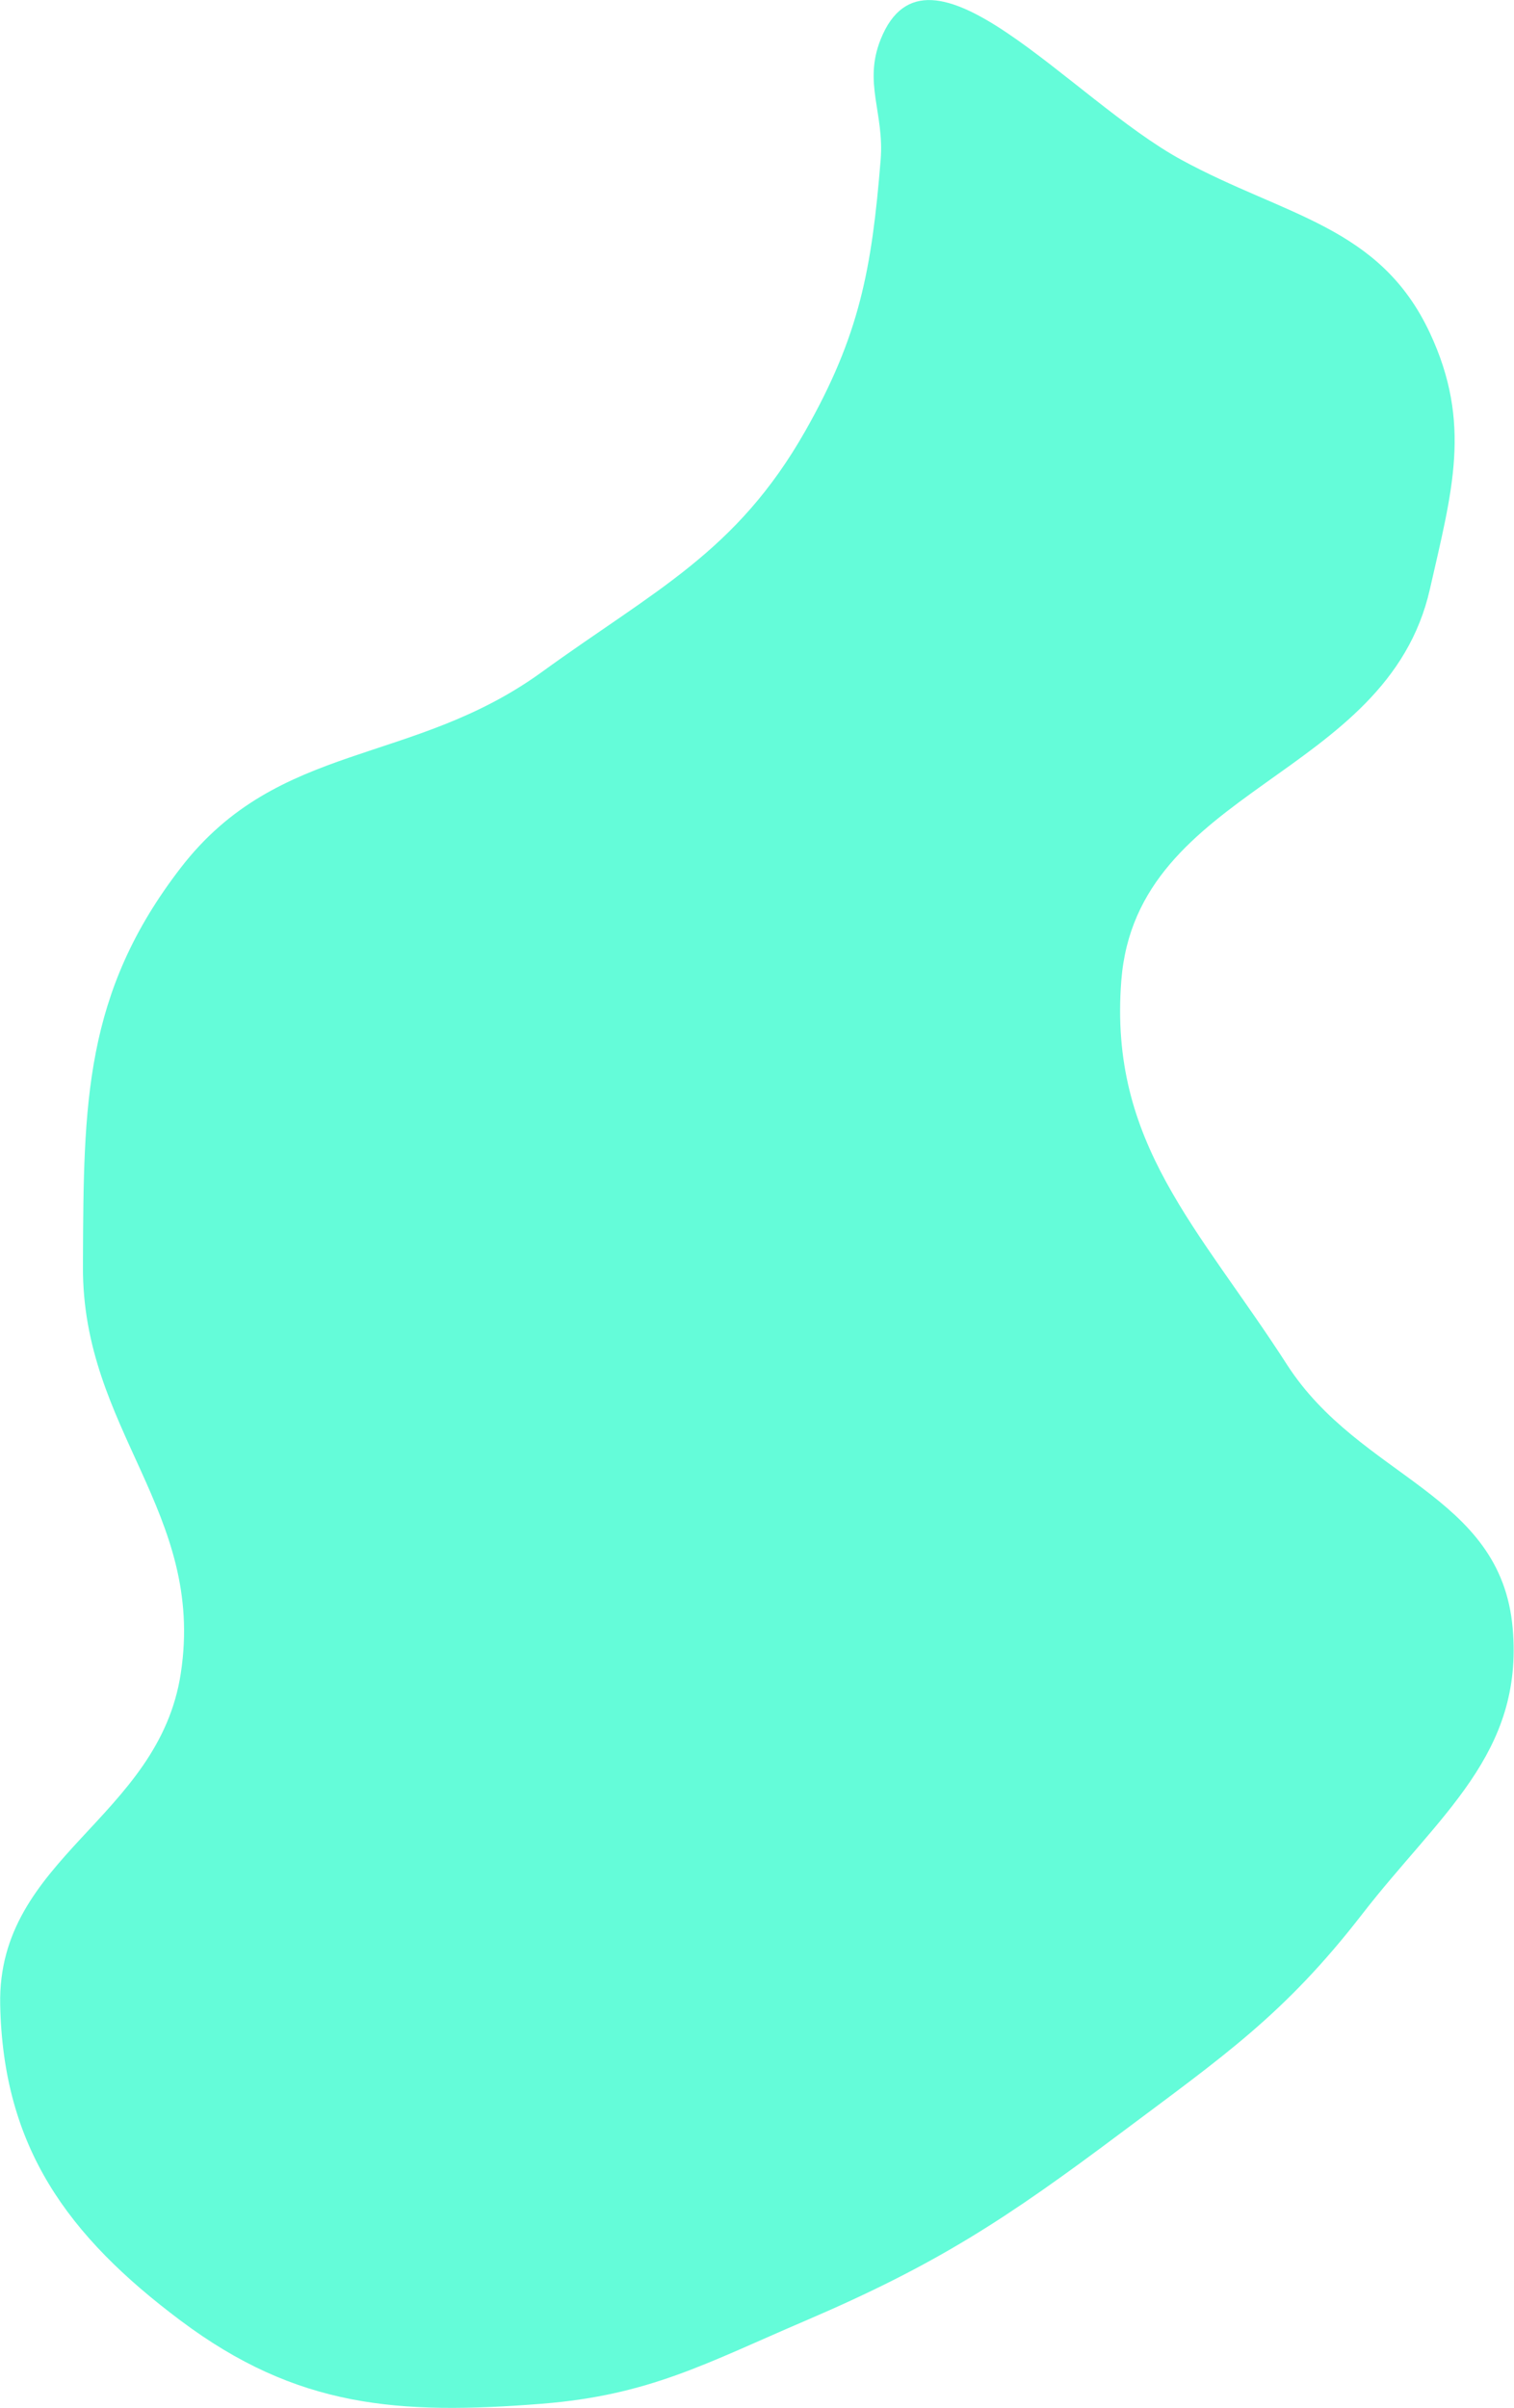 <?xml version="1.0" encoding="UTF-8"?> <svg xmlns="http://www.w3.org/2000/svg" width="3998" height="6355" viewBox="0 0 3998 6355" fill="none"> <path d="M2126.5 1137.5C2269.77 885.33 2302.02 711.074 2325.5 422C2335.55 298.221 2279.35 219.294 2325.5 104C2449.69 -206.272 2826.47 262.219 3120 422C3394.23 571.271 3643.78 596.16 3776 879C3887.72 1117.97 3834.28 1297.22 3776 1554.5C3662.45 2055.8 3000.98 2075.55 2961 2588C2927.47 3017.79 3165.1 3239.05 3398.5 3601.5C3592.16 3902.23 3963.1 3940.69 3994.5 4297C4023.75 4628.93 3801.03 4788.56 3597 5052C3391.73 5317.03 3229.34 5427.58 2961 5628.5C2657.45 5855.79 2475.13 5975.82 2126.5 6125C1864.7 6237.02 1714.86 6321.45 1431 6344C1050.14 6374.26 783.375 6353.93 477.5 6125C176.977 5900.07 7.98 5665.8 0.5 5290.5C-7.252 4901.56 418.901 4800.57 477.5 4416C542.427 3989.9 217.138 3774.02 219 3343L219.069 3326.73C220.818 2912 222.046 2620.84 477.5 2290C736.314 1954.8 1088.11 2022.03 1431 1773.5C1729 1557.5 1944.69 1457.51 2126.5 1137.5Z" fill="#64FCD9"></path> </svg> 